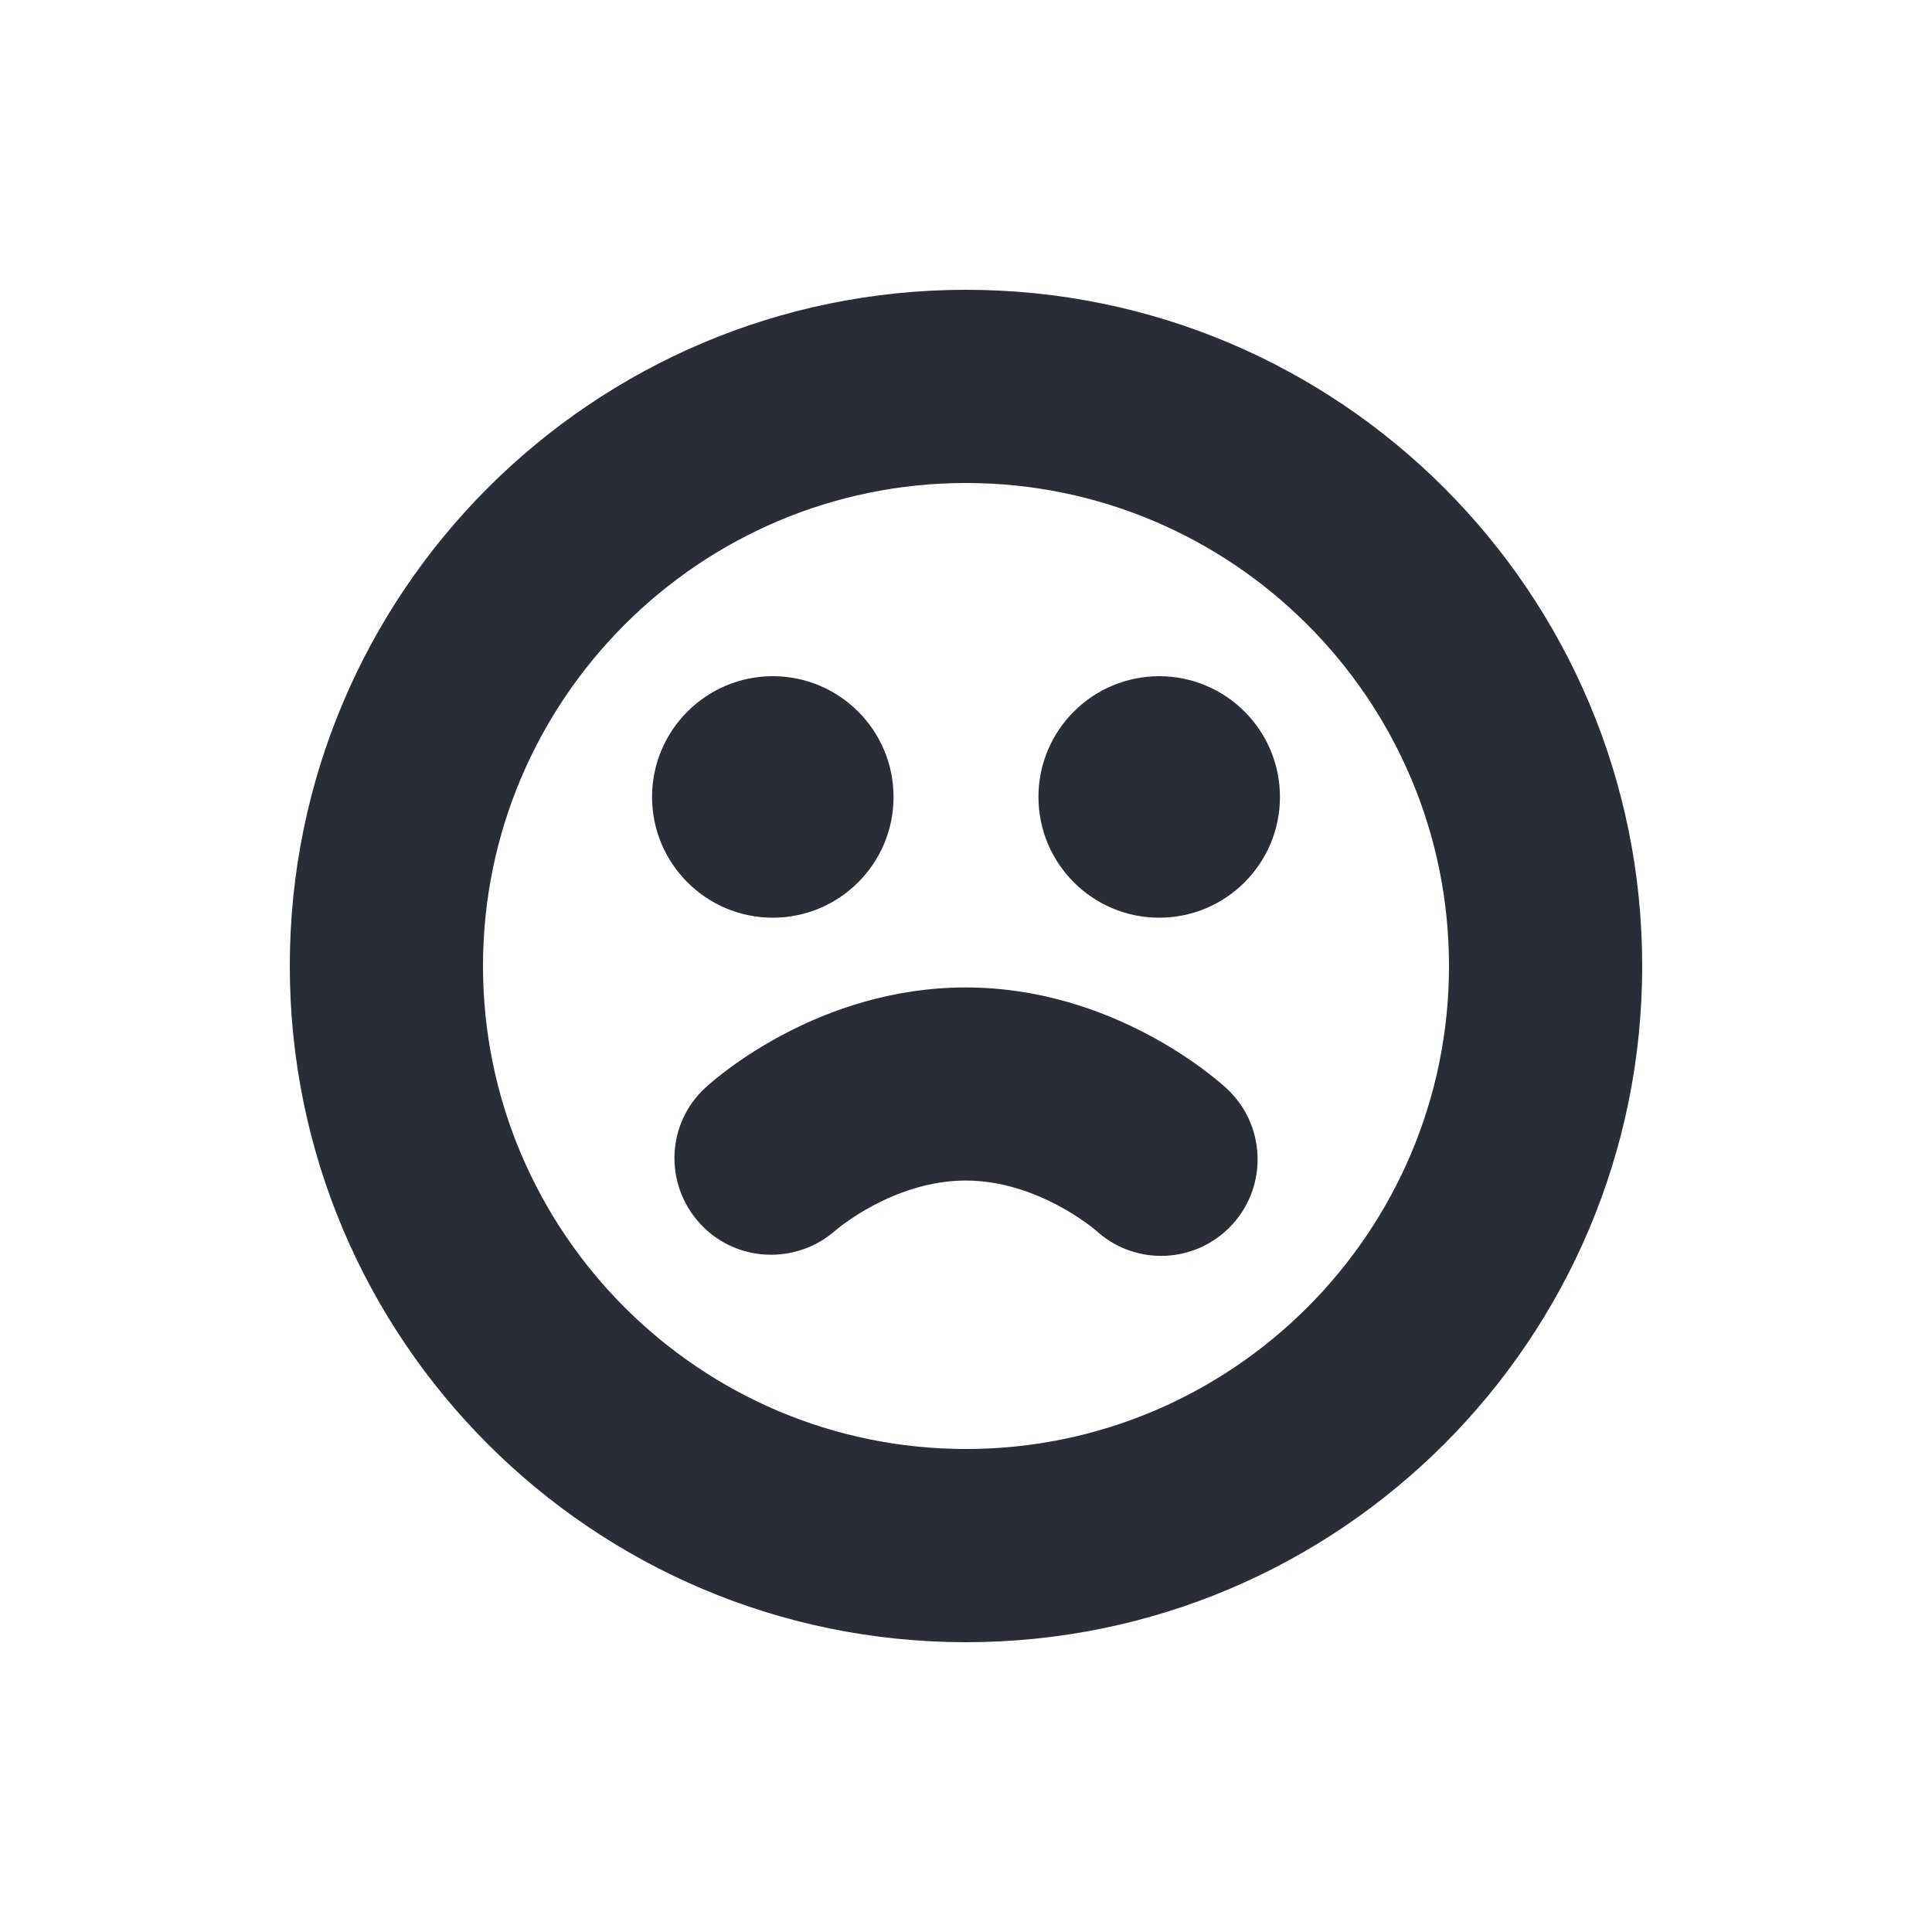 <svg width="20" height="20" viewBox="0 0 20 20" fill="none" xmlns="http://www.w3.org/2000/svg">
<path fill-rule="evenodd" clip-rule="evenodd" d="M10 3C13.866 3 17 6.134 17 10C17 13.866 13.866 17 10 17C6.134 17 3 13.866 3 10C3 6.134 6.134 3 10 3ZM10 5C7.243 5 5 7.243 5 10C5 12.757 7.243 15 10 15C12.757 15 15 12.757 15 10C15 7.243 12.757 5 10 5ZM9.997 10.222C11.515 10.222 12.579 11.158 12.695 11.265C13.102 11.638 13.129 12.271 12.755 12.678C12.558 12.892 12.289 13.001 12.018 13.001C11.78 13 11.54 12.915 11.35 12.742C11.326 12.721 10.739 12.221 9.998 12.221C9.245 12.221 8.654 12.733 8.648 12.738C8.236 13.1 7.606 13.068 7.239 12.658C6.873 12.25 6.9 11.627 7.305 11.257C7.421 11.151 8.479 10.222 9.997 10.222ZM8 7C8.69 7 9.25 7.56 9.25 8.25C9.25 8.94 8.69 9.5 8 9.5C7.31 9.5 6.75 8.94 6.75 8.25C6.75 7.56 7.31 7 8 7ZM12 7C12.69 7 13.25 7.56 13.25 8.25C13.25 8.94 12.69 9.5 12 9.5C11.31 9.5 10.75 8.94 10.75 8.25C10.75 7.56 11.31 7 12 7Z" fill="#282D37"/>
</svg>
